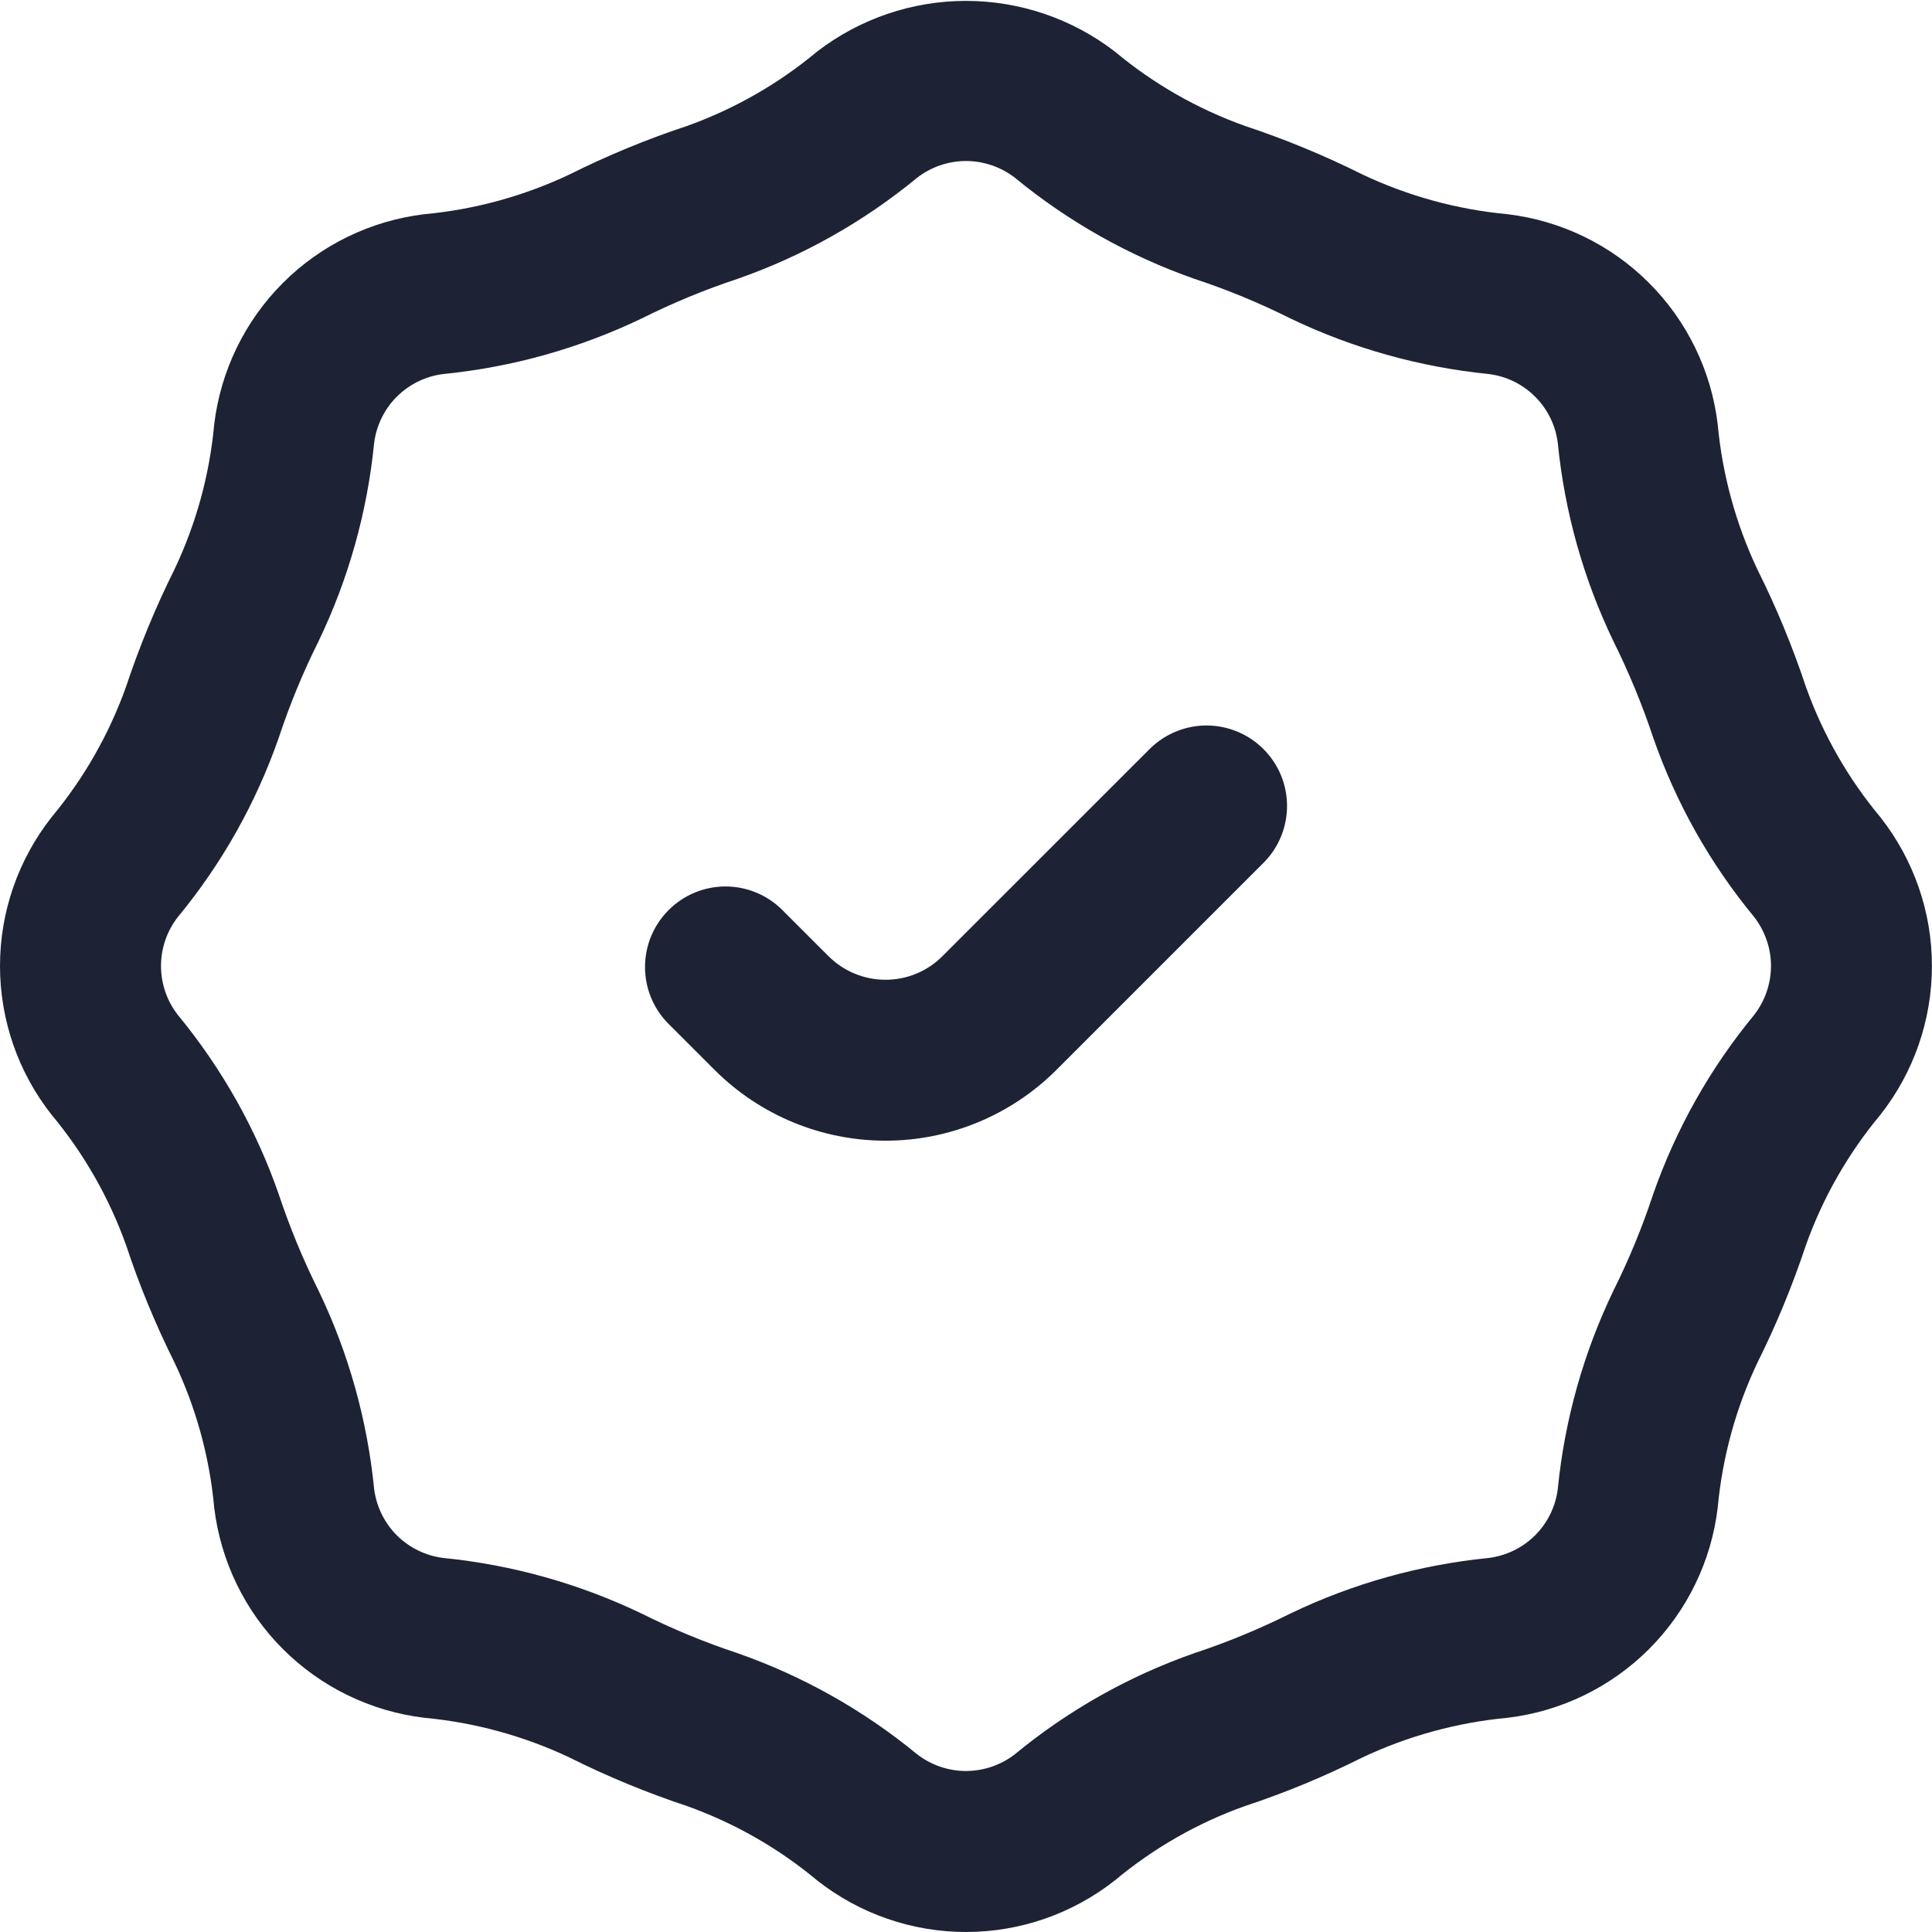 <svg width="24" height="24" viewBox="0 0 24 24" fill="none" xmlns="http://www.w3.org/2000/svg">
<g clip-path="url(#clip0_1120_337)">
<path d="M23.36 10.153C22.958 9.672 22.645 9.123 22.434 8.533C22.268 8.033 22.067 7.545 21.831 7.074C21.563 6.507 21.396 5.897 21.338 5.272C21.259 4.607 20.958 3.988 20.485 3.515C20.012 3.041 19.393 2.741 18.728 2.661C18.103 2.603 17.493 2.436 16.926 2.168C16.454 1.932 15.967 1.731 15.467 1.565C14.876 1.354 14.328 1.041 13.847 0.639C13.317 0.232 12.667 0.011 11.999 0.011C11.33 0.011 10.681 0.233 10.151 0.64C9.671 1.041 9.123 1.354 8.534 1.565C8.034 1.73 7.546 1.932 7.075 2.167C6.507 2.436 5.897 2.603 5.271 2.661C4.607 2.741 3.988 3.041 3.515 3.514C3.041 3.988 2.741 4.606 2.661 5.271C2.604 5.897 2.436 6.508 2.166 7.076C1.931 7.547 1.731 8.034 1.565 8.533C1.354 9.123 1.041 9.671 0.64 10.152C0.226 10.679 0 11.329 3.94019e-08 11.999C-0 12.669 0.225 13.32 0.64 13.847C1.041 14.328 1.355 14.877 1.566 15.467C1.731 15.967 1.933 16.455 2.168 16.926C2.437 17.493 2.604 18.103 2.661 18.728C2.741 19.393 3.041 20.012 3.514 20.485C3.988 20.959 4.607 21.259 5.271 21.339C5.896 21.397 6.506 21.564 7.074 21.832C7.545 22.068 8.033 22.269 8.533 22.435C9.123 22.646 9.672 22.959 10.153 23.361C10.68 23.775 11.331 24 12.001 24C12.671 24 13.322 23.774 13.848 23.36C14.329 22.959 14.876 22.645 15.466 22.435C15.966 22.27 16.453 22.068 16.924 21.832C17.492 21.564 18.103 21.397 18.728 21.339C19.393 21.259 20.011 20.959 20.485 20.485C20.958 20.012 21.259 19.393 21.338 18.729C21.396 18.103 21.563 17.492 21.833 16.924C22.068 16.453 22.268 15.966 22.434 15.467C22.645 14.877 22.958 14.329 23.359 13.848C23.773 13.322 23.999 12.671 23.999 12.001C24 11.331 23.774 10.68 23.36 10.153ZM21.788 12.611C21.242 13.274 20.818 14.028 20.535 14.838C20.4 15.247 20.236 15.645 20.044 16.03C19.671 16.804 19.437 17.637 19.352 18.492C19.326 18.711 19.226 18.916 19.07 19.072C18.914 19.228 18.709 19.327 18.49 19.354C17.636 19.439 16.803 19.672 16.029 20.044C15.644 20.236 15.246 20.401 14.837 20.536C14.028 20.819 13.274 21.243 12.612 21.788C12.438 21.925 12.223 21.999 12.001 22C11.78 22 11.564 21.926 11.39 21.79C10.726 21.244 9.972 20.82 9.161 20.536C8.753 20.401 8.354 20.236 7.97 20.044C7.196 19.673 6.364 19.439 5.51 19.354C5.29 19.327 5.086 19.228 4.929 19.072C4.773 18.915 4.674 18.711 4.647 18.491C4.562 17.637 4.329 16.805 3.957 16.032C3.765 15.647 3.6 15.248 3.464 14.839C3.182 14.027 2.757 13.273 2.211 12.61C2.074 12.436 2 12.22 2 11.999C2 11.777 2.075 11.562 2.212 11.388C2.758 10.726 3.182 9.972 3.464 9.161C3.599 8.753 3.763 8.355 3.955 7.97C4.328 7.196 4.562 6.363 4.647 5.508C4.674 5.288 4.773 5.084 4.929 4.928C5.086 4.772 5.29 4.672 5.51 4.646C6.364 4.561 7.197 4.327 7.971 3.956C8.355 3.764 8.754 3.599 9.162 3.464C9.972 3.181 10.725 2.757 11.388 2.212C11.562 2.075 11.777 2.001 11.998 2C12.22 2 12.435 2.074 12.61 2.21C13.273 2.755 14.028 3.18 14.838 3.464C15.247 3.599 15.645 3.763 16.03 3.956C16.803 4.327 17.636 4.56 18.49 4.646C18.709 4.672 18.914 4.771 19.07 4.928C19.227 5.084 19.326 5.289 19.352 5.508C19.437 6.362 19.671 7.194 20.043 7.967C20.235 8.353 20.4 8.752 20.536 9.161C20.818 9.972 21.242 10.726 21.789 11.389C21.925 11.563 22 11.779 22 12C21.999 12.222 21.925 12.437 21.788 12.611Z" fill="#1D2334"/>
<path d="M14.293 9.293L11.707 11.878C11.52 12.066 11.266 12.171 11.001 12.171C10.735 12.171 10.481 12.066 10.293 11.879L9.707 11.293C9.519 11.111 9.266 11.01 9.004 11.012C8.742 11.014 8.491 11.12 8.306 11.305C8.12 11.491 8.015 11.741 8.013 12.004C8.01 12.266 8.111 12.518 8.293 12.707L8.879 13.293C9.443 13.855 10.205 14.17 11.001 14.17C11.796 14.17 12.558 13.854 13.121 13.293L15.707 10.707C15.89 10.518 15.99 10.266 15.988 10.004C15.986 9.741 15.881 9.491 15.695 9.305C15.51 9.12 15.259 9.015 14.997 9.012C14.735 9.01 14.482 9.111 14.293 9.293Z" fill="#1D2334"/>
</g>
<defs>
<clipPath id="clip0_1120_337">
<rect width="24" height="24" fill="white"/>
</clipPath>
</defs>
</svg>
